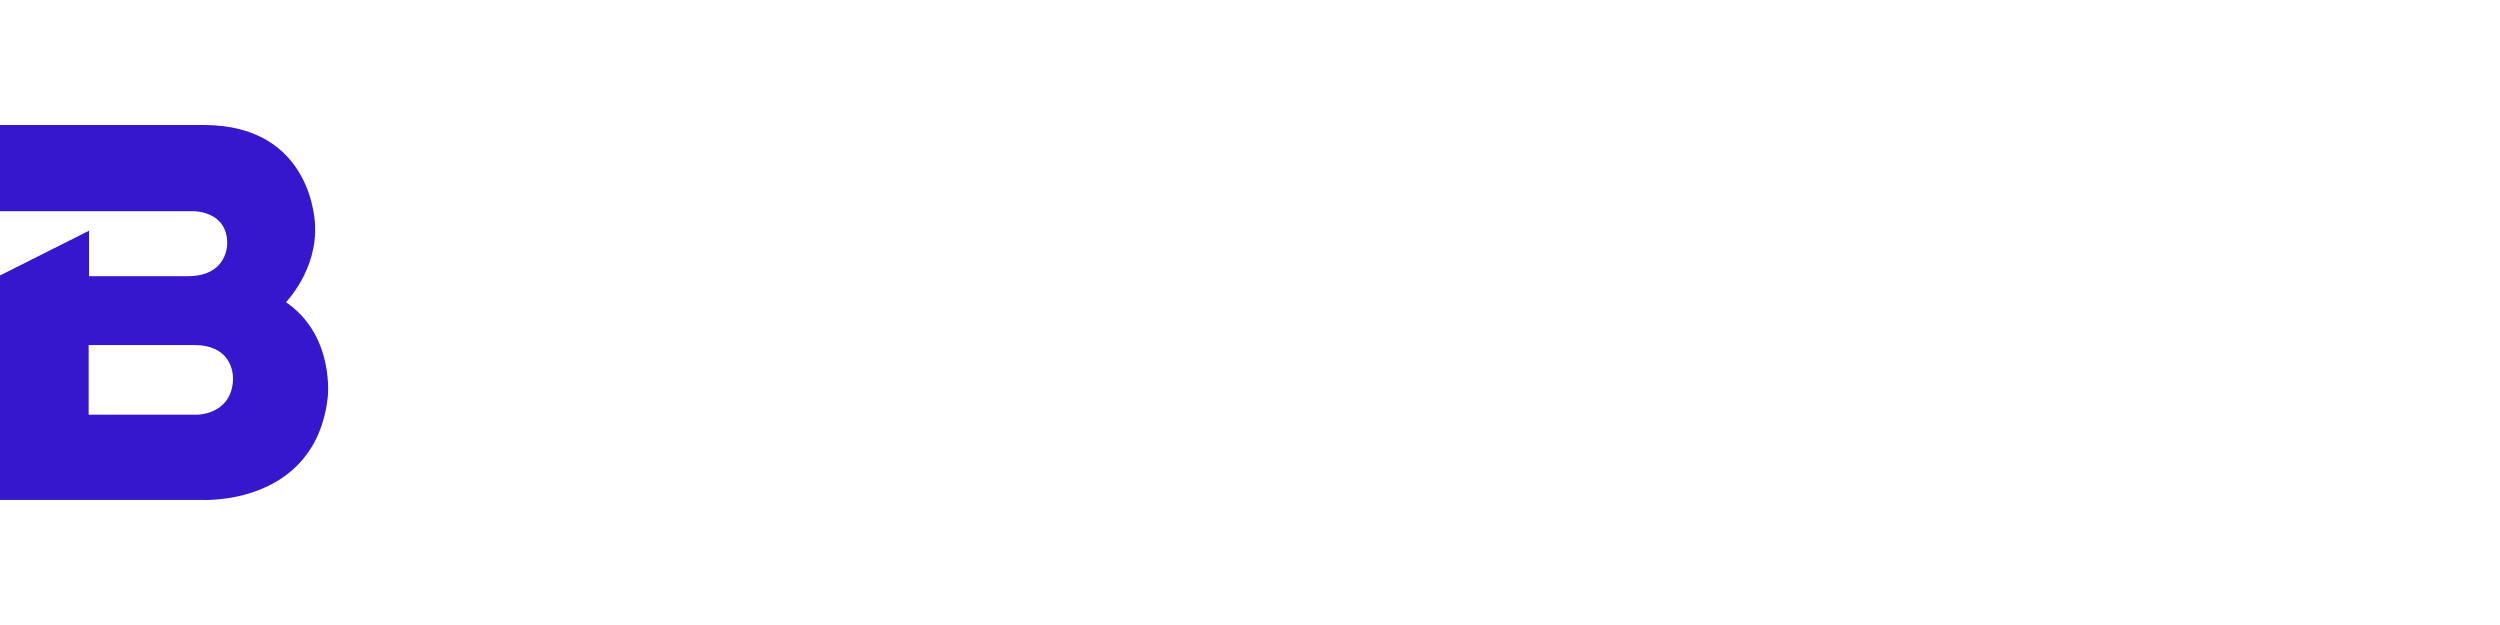 <svg width="160" height="40" viewBox="0 0 160 40" fill="none" xmlns="http://www.w3.org/2000/svg">
<path d="M18.303 19.339C18.303 19.339 20.313 17.277 20.163 14.412C20.163 14.412 20.088 8 13.038 8H0V13.515H12.315C12.315 13.515 14.542 13.446 14.542 15.572C14.542 15.572 14.61 17.675 12.022 17.675H5.7V14.765L0 17.63V31.995H12.922C12.922 31.995 20.156 32.408 20.973 25.462C20.973 25.462 21.46 21.506 18.303 19.339ZM14.913 24.311C14.808 26.54 12.634 26.539 12.634 26.539H5.674V22.083H12.424C15.079 22.083 14.914 24.311 14.914 24.311H14.913Z" fill="#3617CE"/>
</svg>
